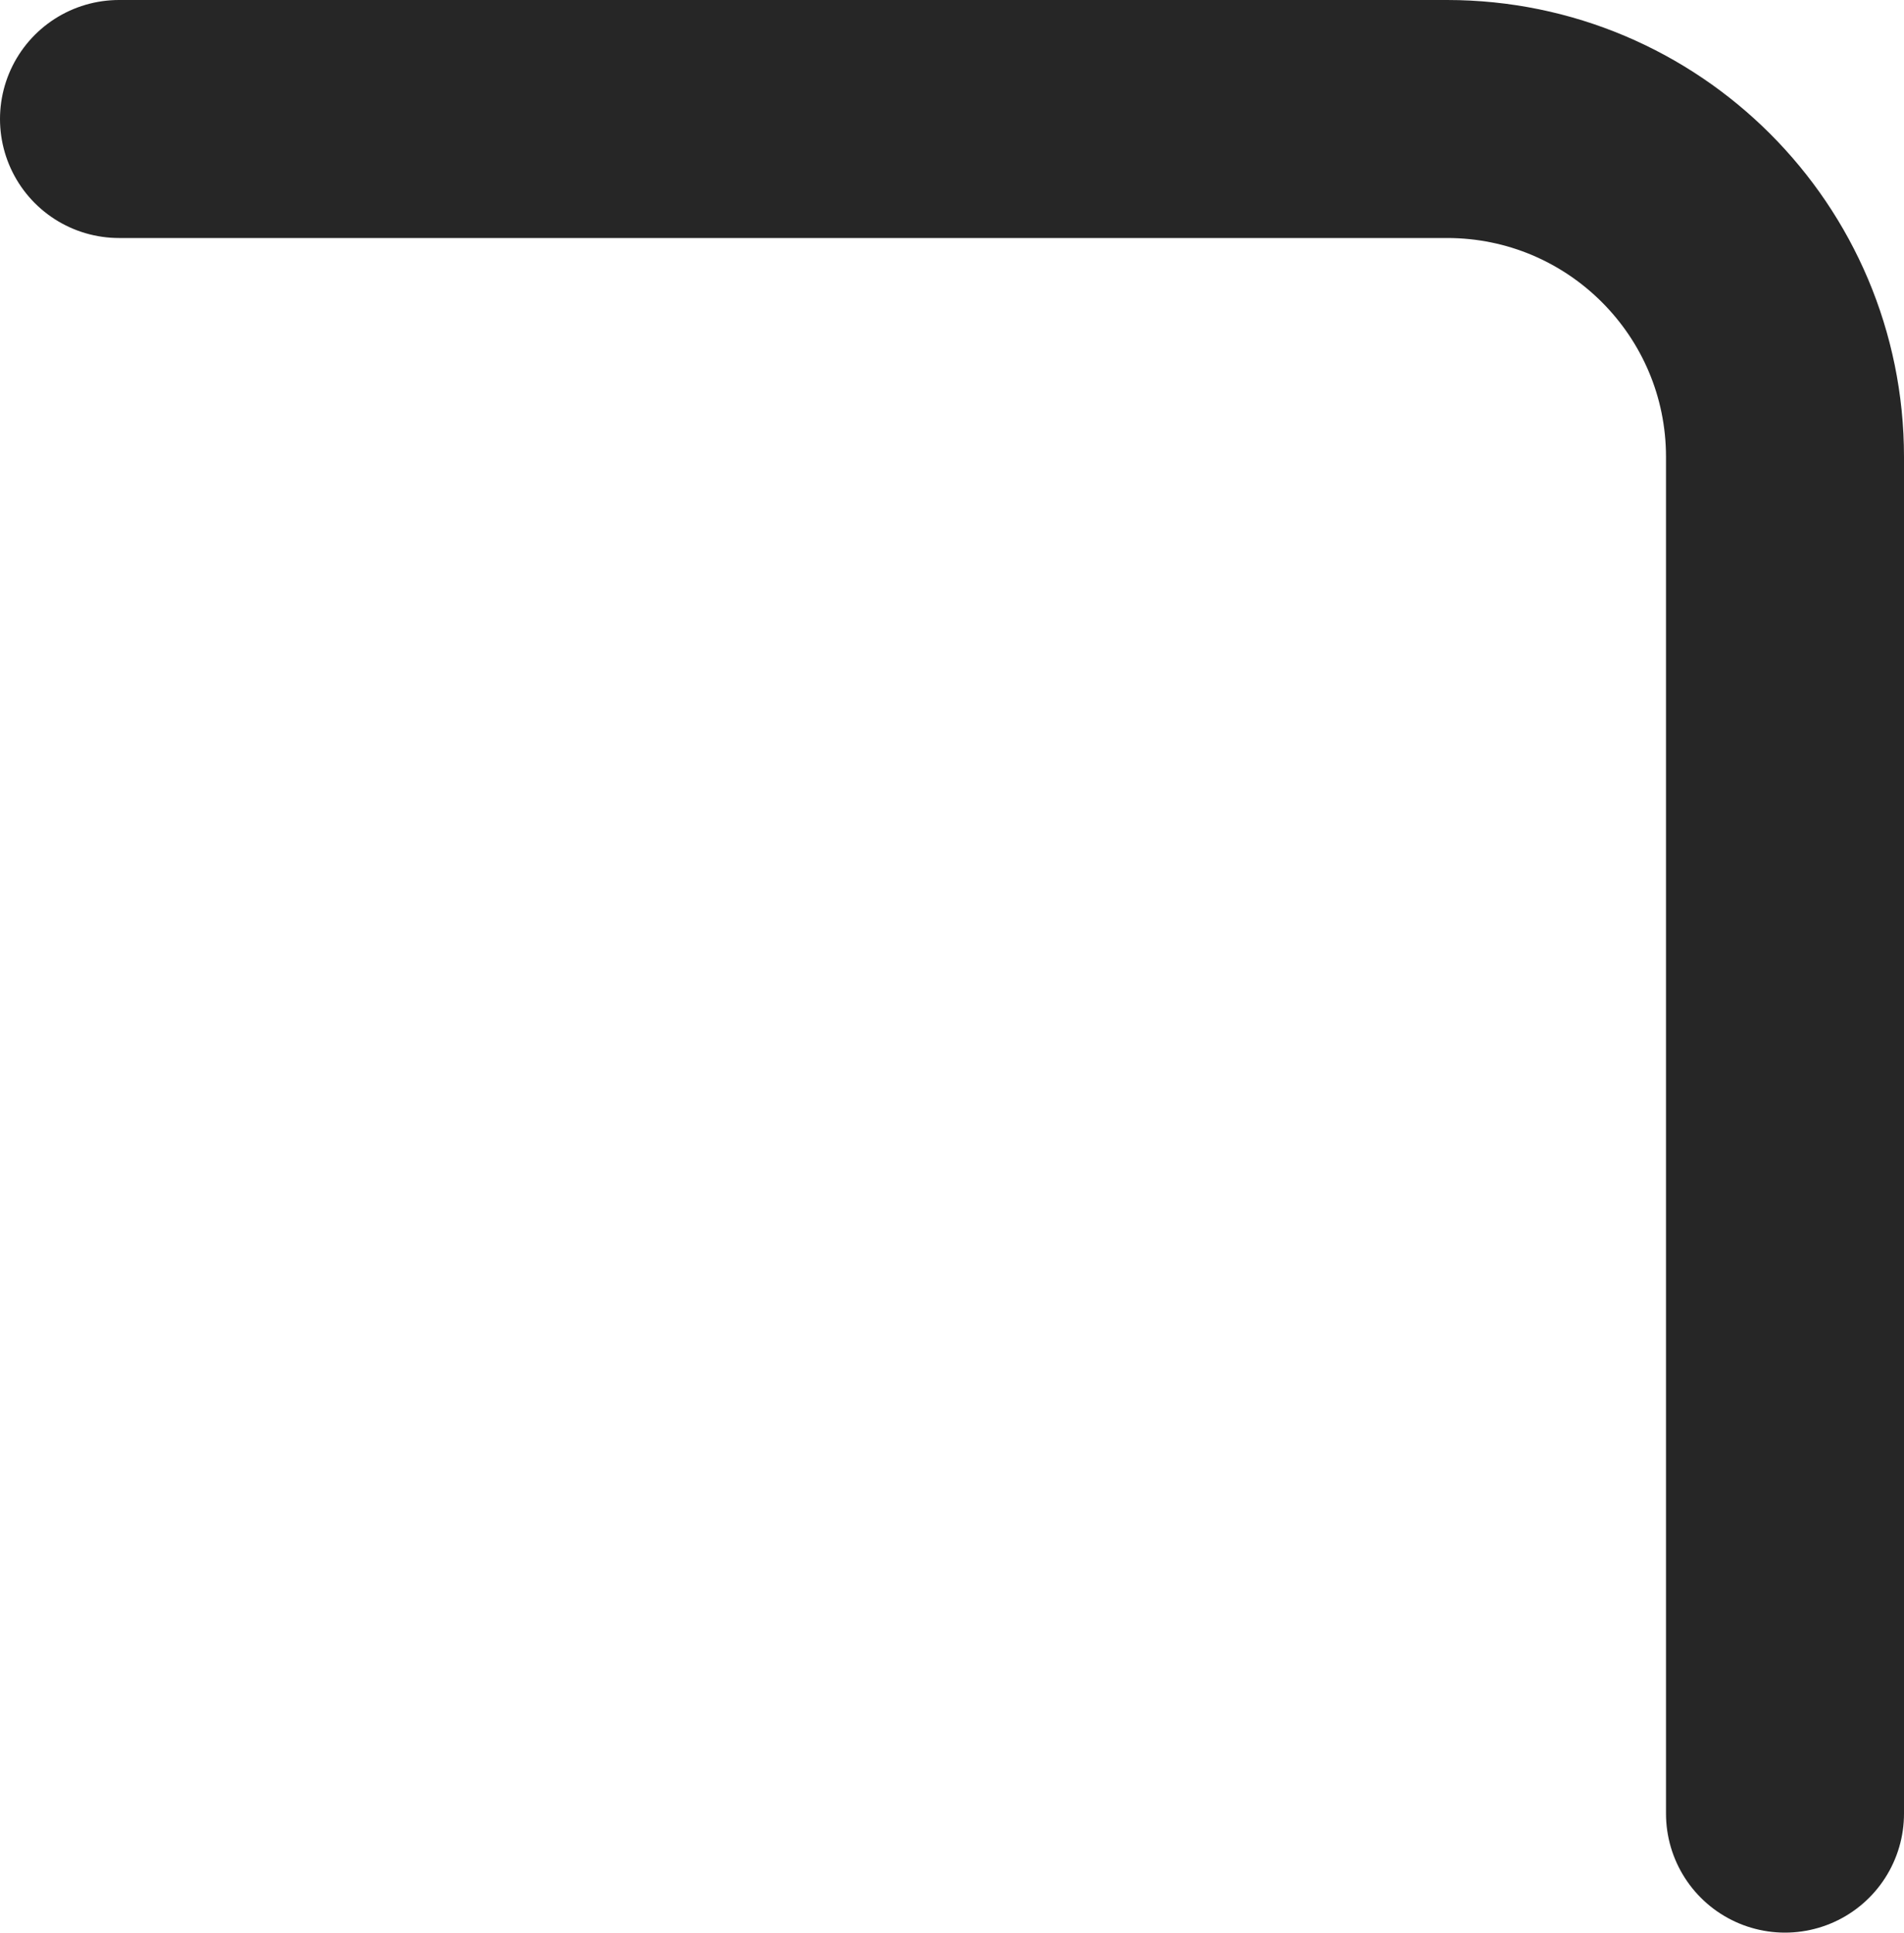 <?xml version="1.0" encoding="UTF-8"?> <svg xmlns="http://www.w3.org/2000/svg" width="400" height="406" viewBox="0 0 400 406" fill="none"> <path d="M25 25H304C343.212 25 375 56.788 375 96V381" stroke="#262626" stroke-width="50" stroke-linecap="round" stroke-linejoin="round"></path> </svg> 